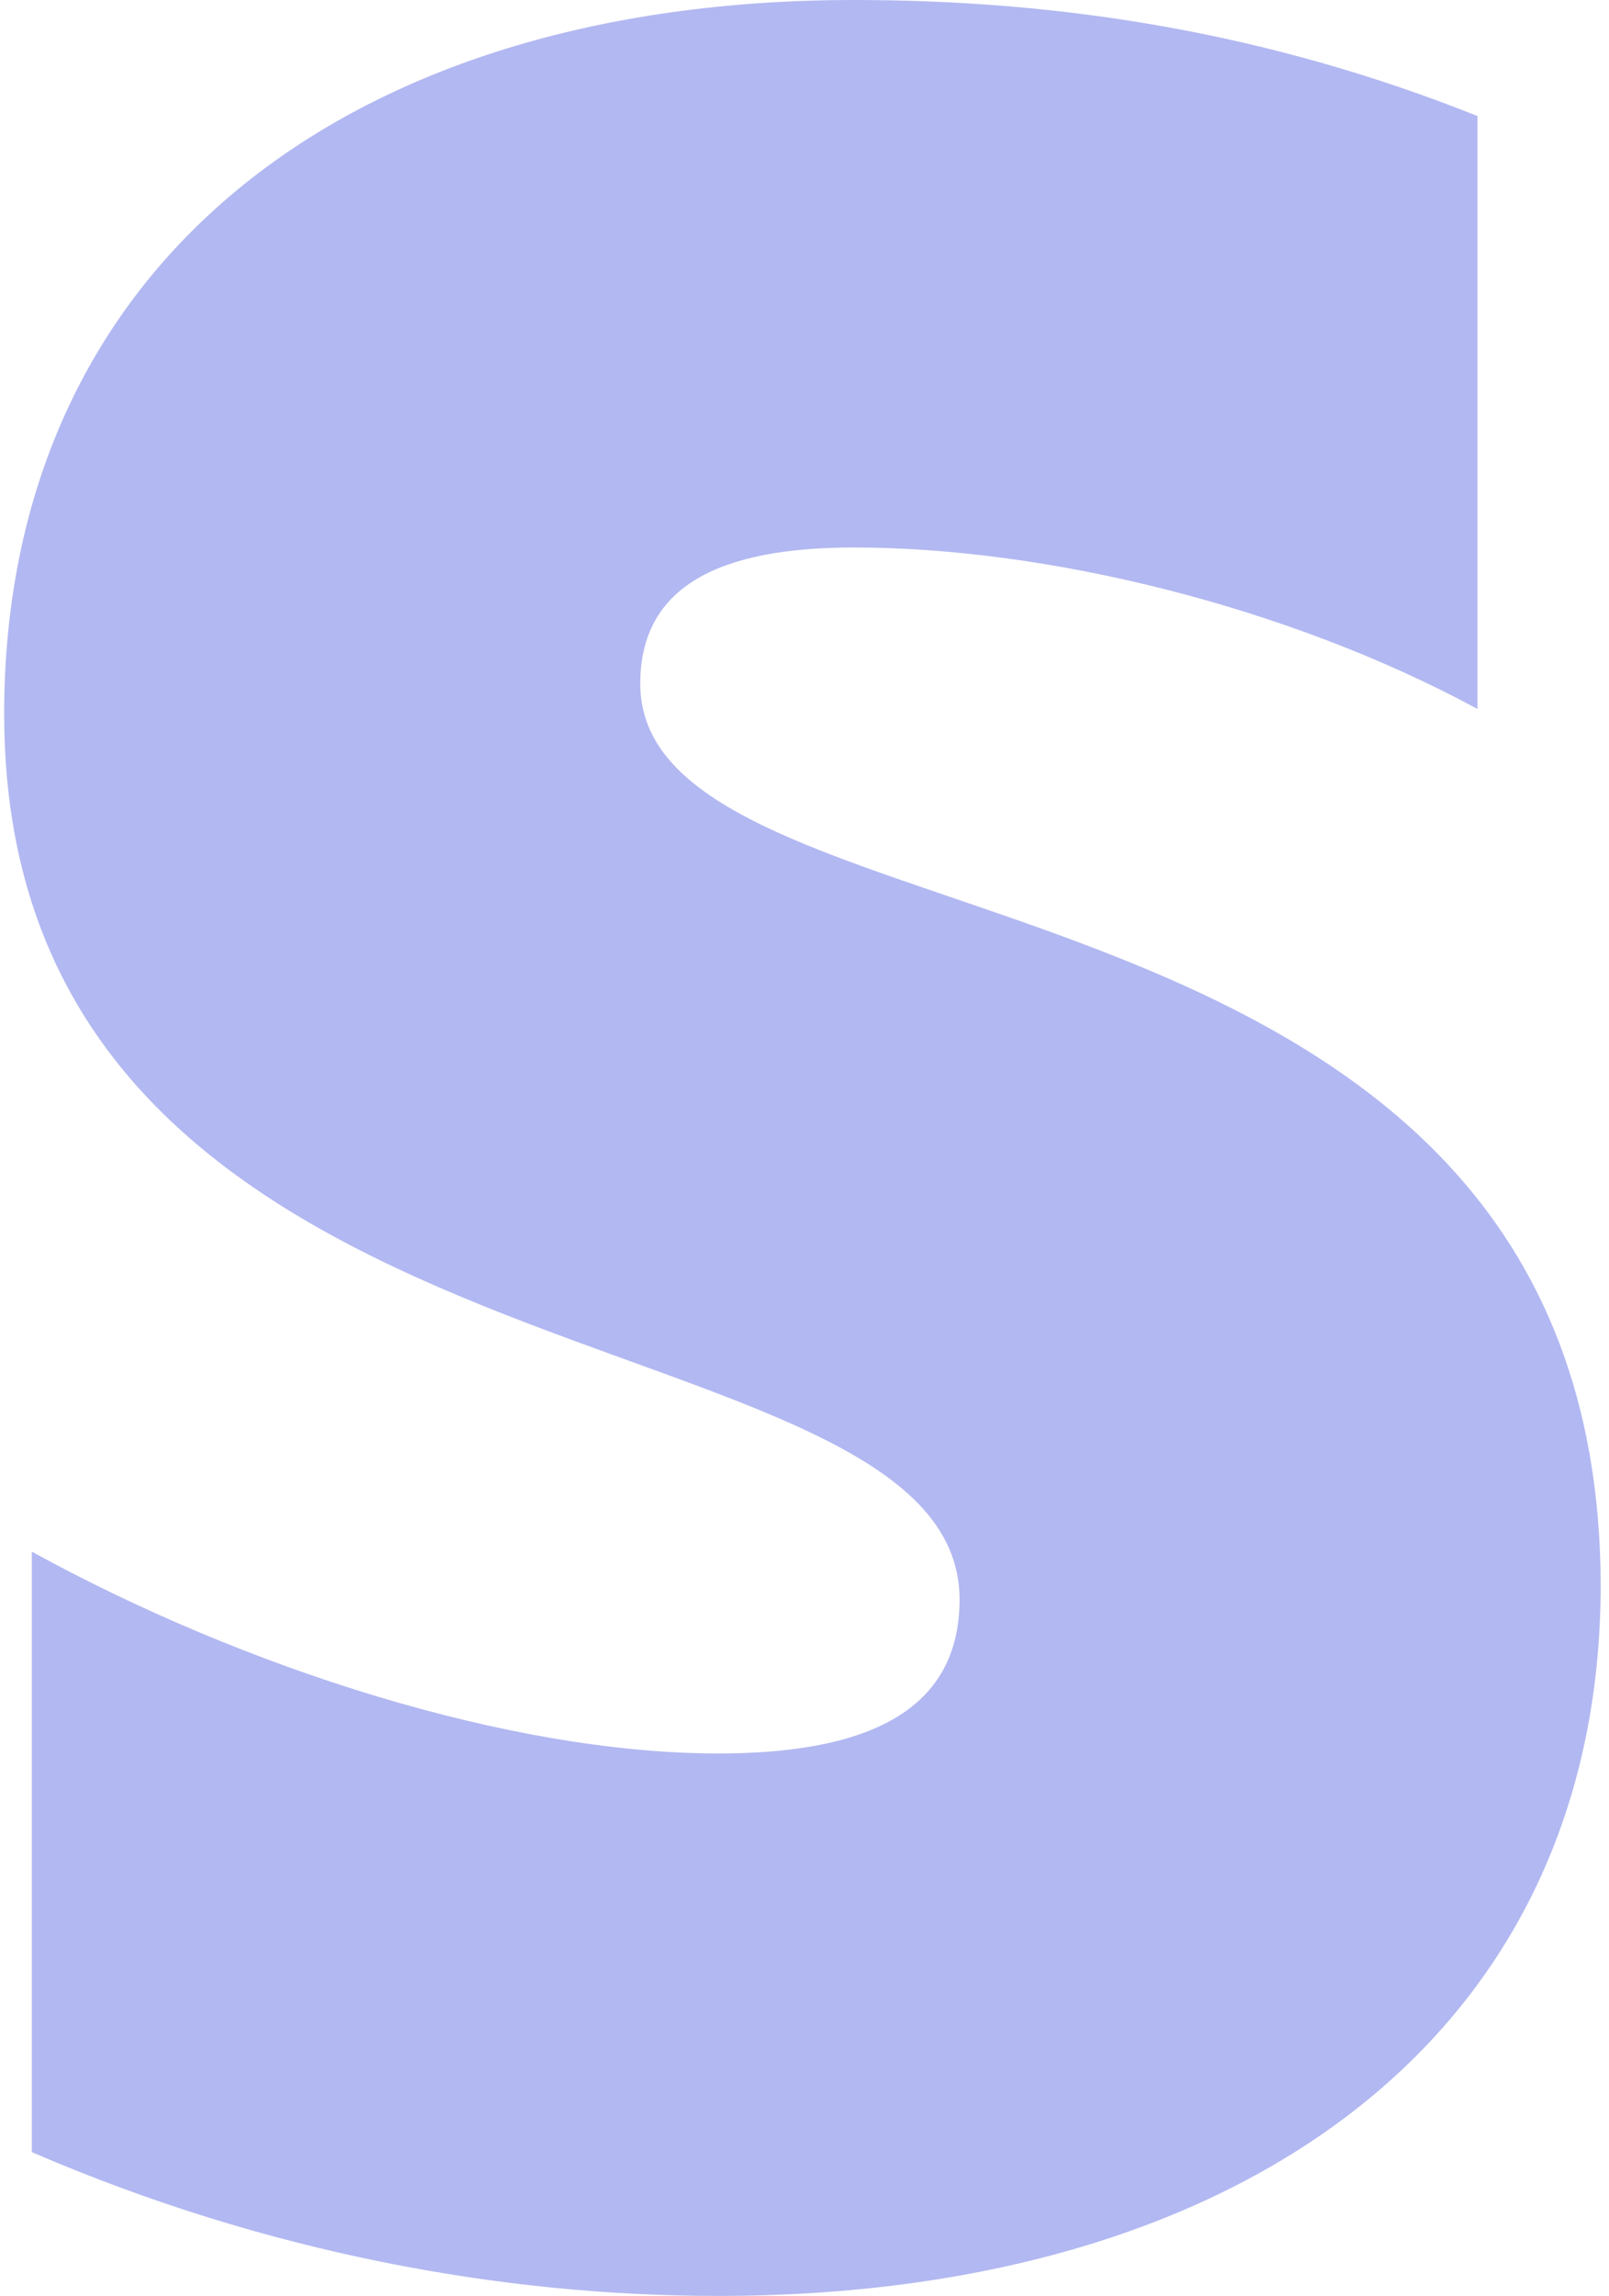<svg xmlns="http://www.w3.org/2000/svg" height="184" width="129" viewBox="0 0 129 184" fill="none">
<path opacity="0.5" fill-rule="evenodd" clip-rule="evenodd" d="M51.332 54.796C51.332 46.91 57.783 43.877 68.466 43.877C83.786 43.877 103.137 48.528 118.457 56.818V9.301C101.726 2.629 85.197 0 68.466 0C27.547 0 0.334 21.433 0.334 57.222C0.334 113.029 76.932 104.132 76.932 128.193C76.932 137.495 68.869 140.527 57.581 140.527C40.85 140.527 19.484 133.653 2.551 124.352V172.475C21.298 180.563 40.246 184 57.581 184C99.509 184 128.334 163.174 128.334 126.98C128.132 66.725 51.332 77.442 51.332 54.796Z" fill="#6772E5"></path>
</svg>